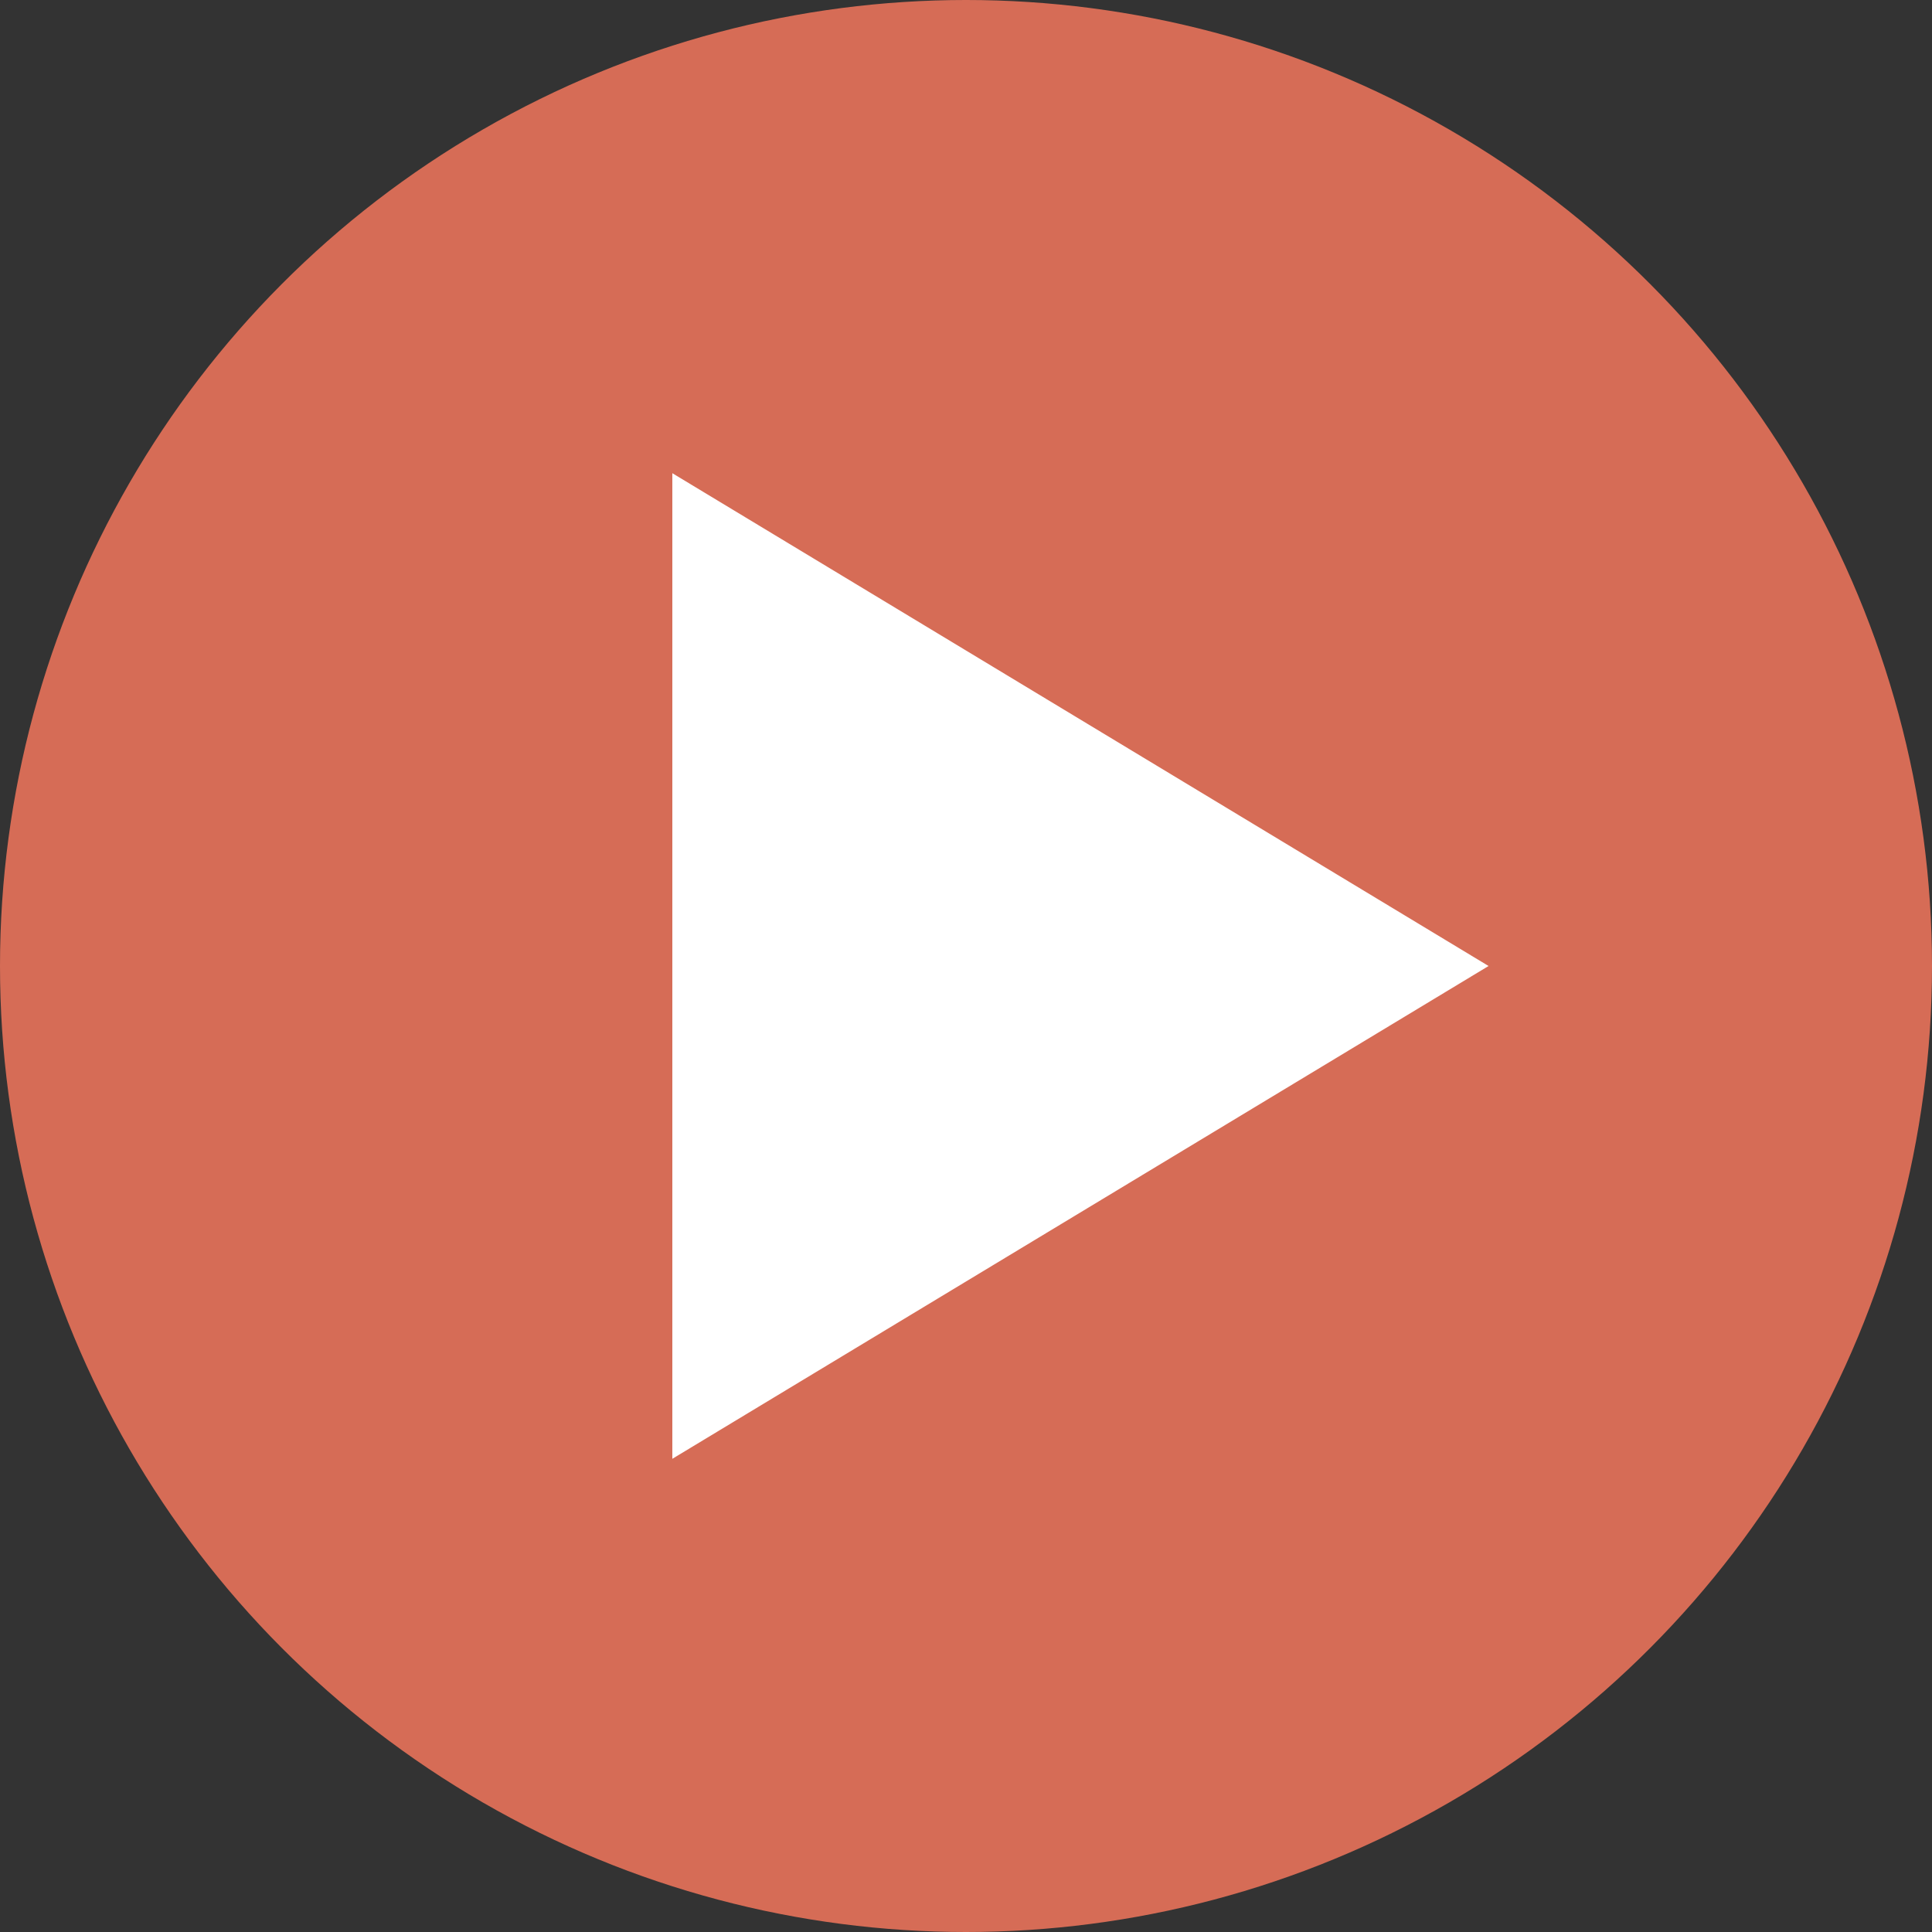 <svg id="Capa_1" data-name="Capa 1" xmlns="http://www.w3.org/2000/svg" viewBox="0 0 487.62 487.62">
  <rect x="0" y="0" width="487.62" height="487.62" fill="#333333" stroke="none"/>
  <defs>
    <style>
      .cls-1 {
        fill: #d66c56;
      }

      .cls-2 {
        fill: #fff;
      }
    </style>
  </defs>
  <title>chess-lessons-play-button</title>
  <g>
    <circle class="cls-1" cx="243.81" cy="243.81" r="243.81"/>
    <polygon class="cls-2" points="375.7 243.81 169.69 368.19 169.69 119.43 375.7 243.81"/>
  </g>
</svg>

